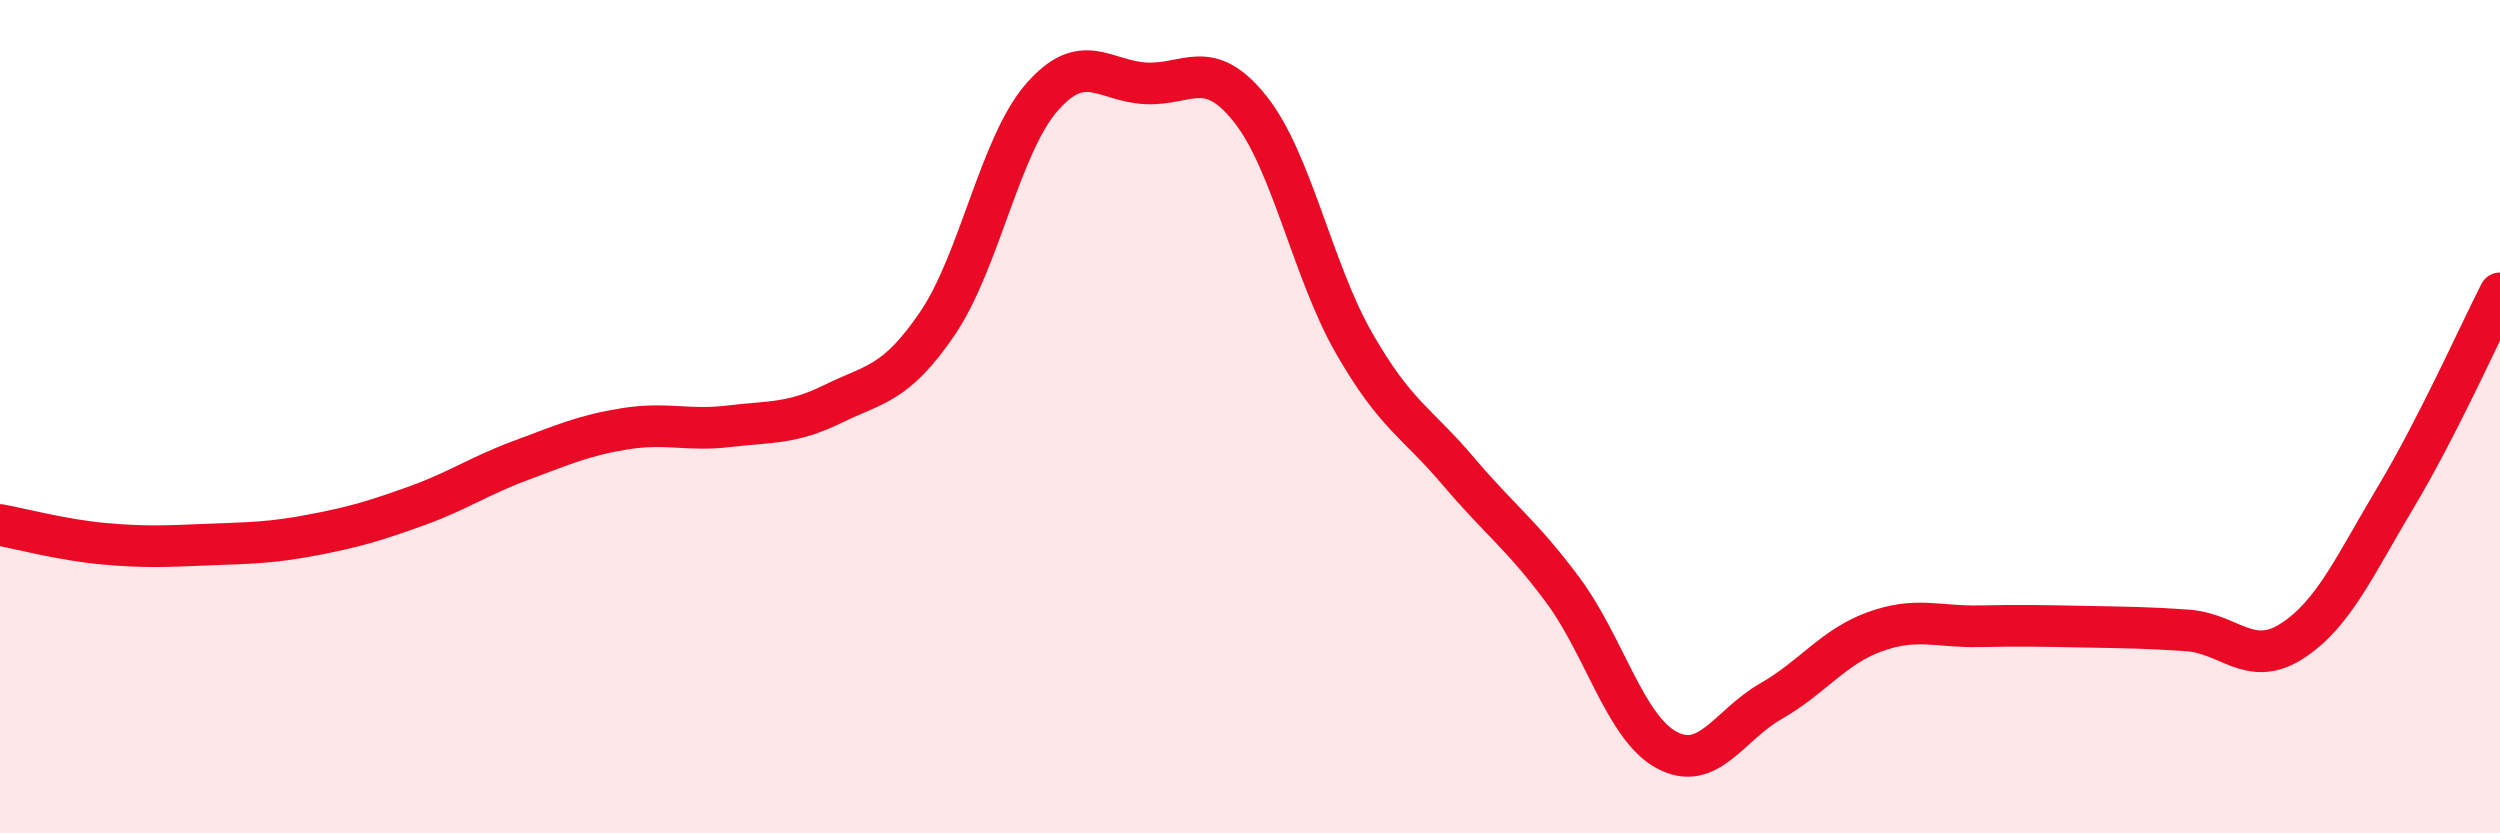 
    <svg width="60" height="20" viewBox="0 0 60 20" xmlns="http://www.w3.org/2000/svg">
      <path
        d="M 0,12.6 C 0.5,12.69 1.5,12.96 2.5,13.05 C 3.5,13.14 4,13.11 5,13.07 C 6,13.03 6.5,13.03 7.5,12.84 C 8.5,12.65 9,12.5 10,12.14 C 11,11.78 11.5,11.42 12.5,11.05 C 13.5,10.68 14,10.45 15,10.29 C 16,10.13 16.5,10.35 17.5,10.23 C 18.5,10.11 19,10.18 20,9.69 C 21,9.2 21.5,9.23 22.5,7.76 C 23.5,6.29 24,3.49 25,2.34 C 26,1.19 26.5,1.95 27.5,2 C 28.5,2.05 29,1.36 30,2.61 C 31,3.86 31.5,6.5 32.5,8.24 C 33.5,9.98 34,10.13 35,11.31 C 36,12.49 36.5,12.81 37.5,14.15 C 38.5,15.49 39,17.46 40,18 C 41,18.54 41.5,17.4 42.5,16.83 C 43.5,16.26 44,15.52 45,15.16 C 46,14.8 46.5,15.05 47.5,15.03 C 48.5,15.01 49,15.02 50,15.04 C 51,15.06 51.5,15.06 52.5,15.13 C 53.5,15.2 54,16.03 55,15.39 C 56,14.75 56.5,13.6 57.5,11.93 C 58.5,10.26 59.5,8.02 60,7.04L60 20L0 20Z"
        fill="#EB0A25"
        opacity="0.1"
        stroke-linecap="round"
        stroke-linejoin="round"
      />
      <path
        d="M 0,12.6 C 0.5,12.69 1.5,12.96 2.5,13.05 C 3.5,13.14 4,13.11 5,13.07 C 6,13.03 6.5,13.03 7.5,12.84 C 8.5,12.65 9,12.5 10,12.14 C 11,11.78 11.5,11.42 12.5,11.05 C 13.5,10.68 14,10.45 15,10.29 C 16,10.13 16.5,10.35 17.5,10.23 C 18.5,10.11 19,10.18 20,9.69 C 21,9.2 21.5,9.23 22.5,7.76 C 23.5,6.29 24,3.49 25,2.34 C 26,1.19 26.5,1.95 27.5,2 C 28.5,2.05 29,1.36 30,2.61 C 31,3.86 31.5,6.5 32.5,8.24 C 33.5,9.98 34,10.13 35,11.31 C 36,12.49 36.5,12.81 37.5,14.15 C 38.5,15.49 39,17.46 40,18 C 41,18.54 41.5,17.4 42.5,16.83 C 43.5,16.26 44,15.52 45,15.16 C 46,14.8 46.5,15.05 47.5,15.03 C 48.5,15.01 49,15.02 50,15.04 C 51,15.06 51.5,15.06 52.5,15.13 C 53.5,15.2 54,16.03 55,15.39 C 56,14.75 56.5,13.6 57.5,11.93 C 58.5,10.26 59.5,8.02 60,7.04"
        stroke="#EB0A25"
        stroke-width="1"
        fill="none"
        stroke-linecap="round"
        stroke-linejoin="round"
      />
    </svg>
  